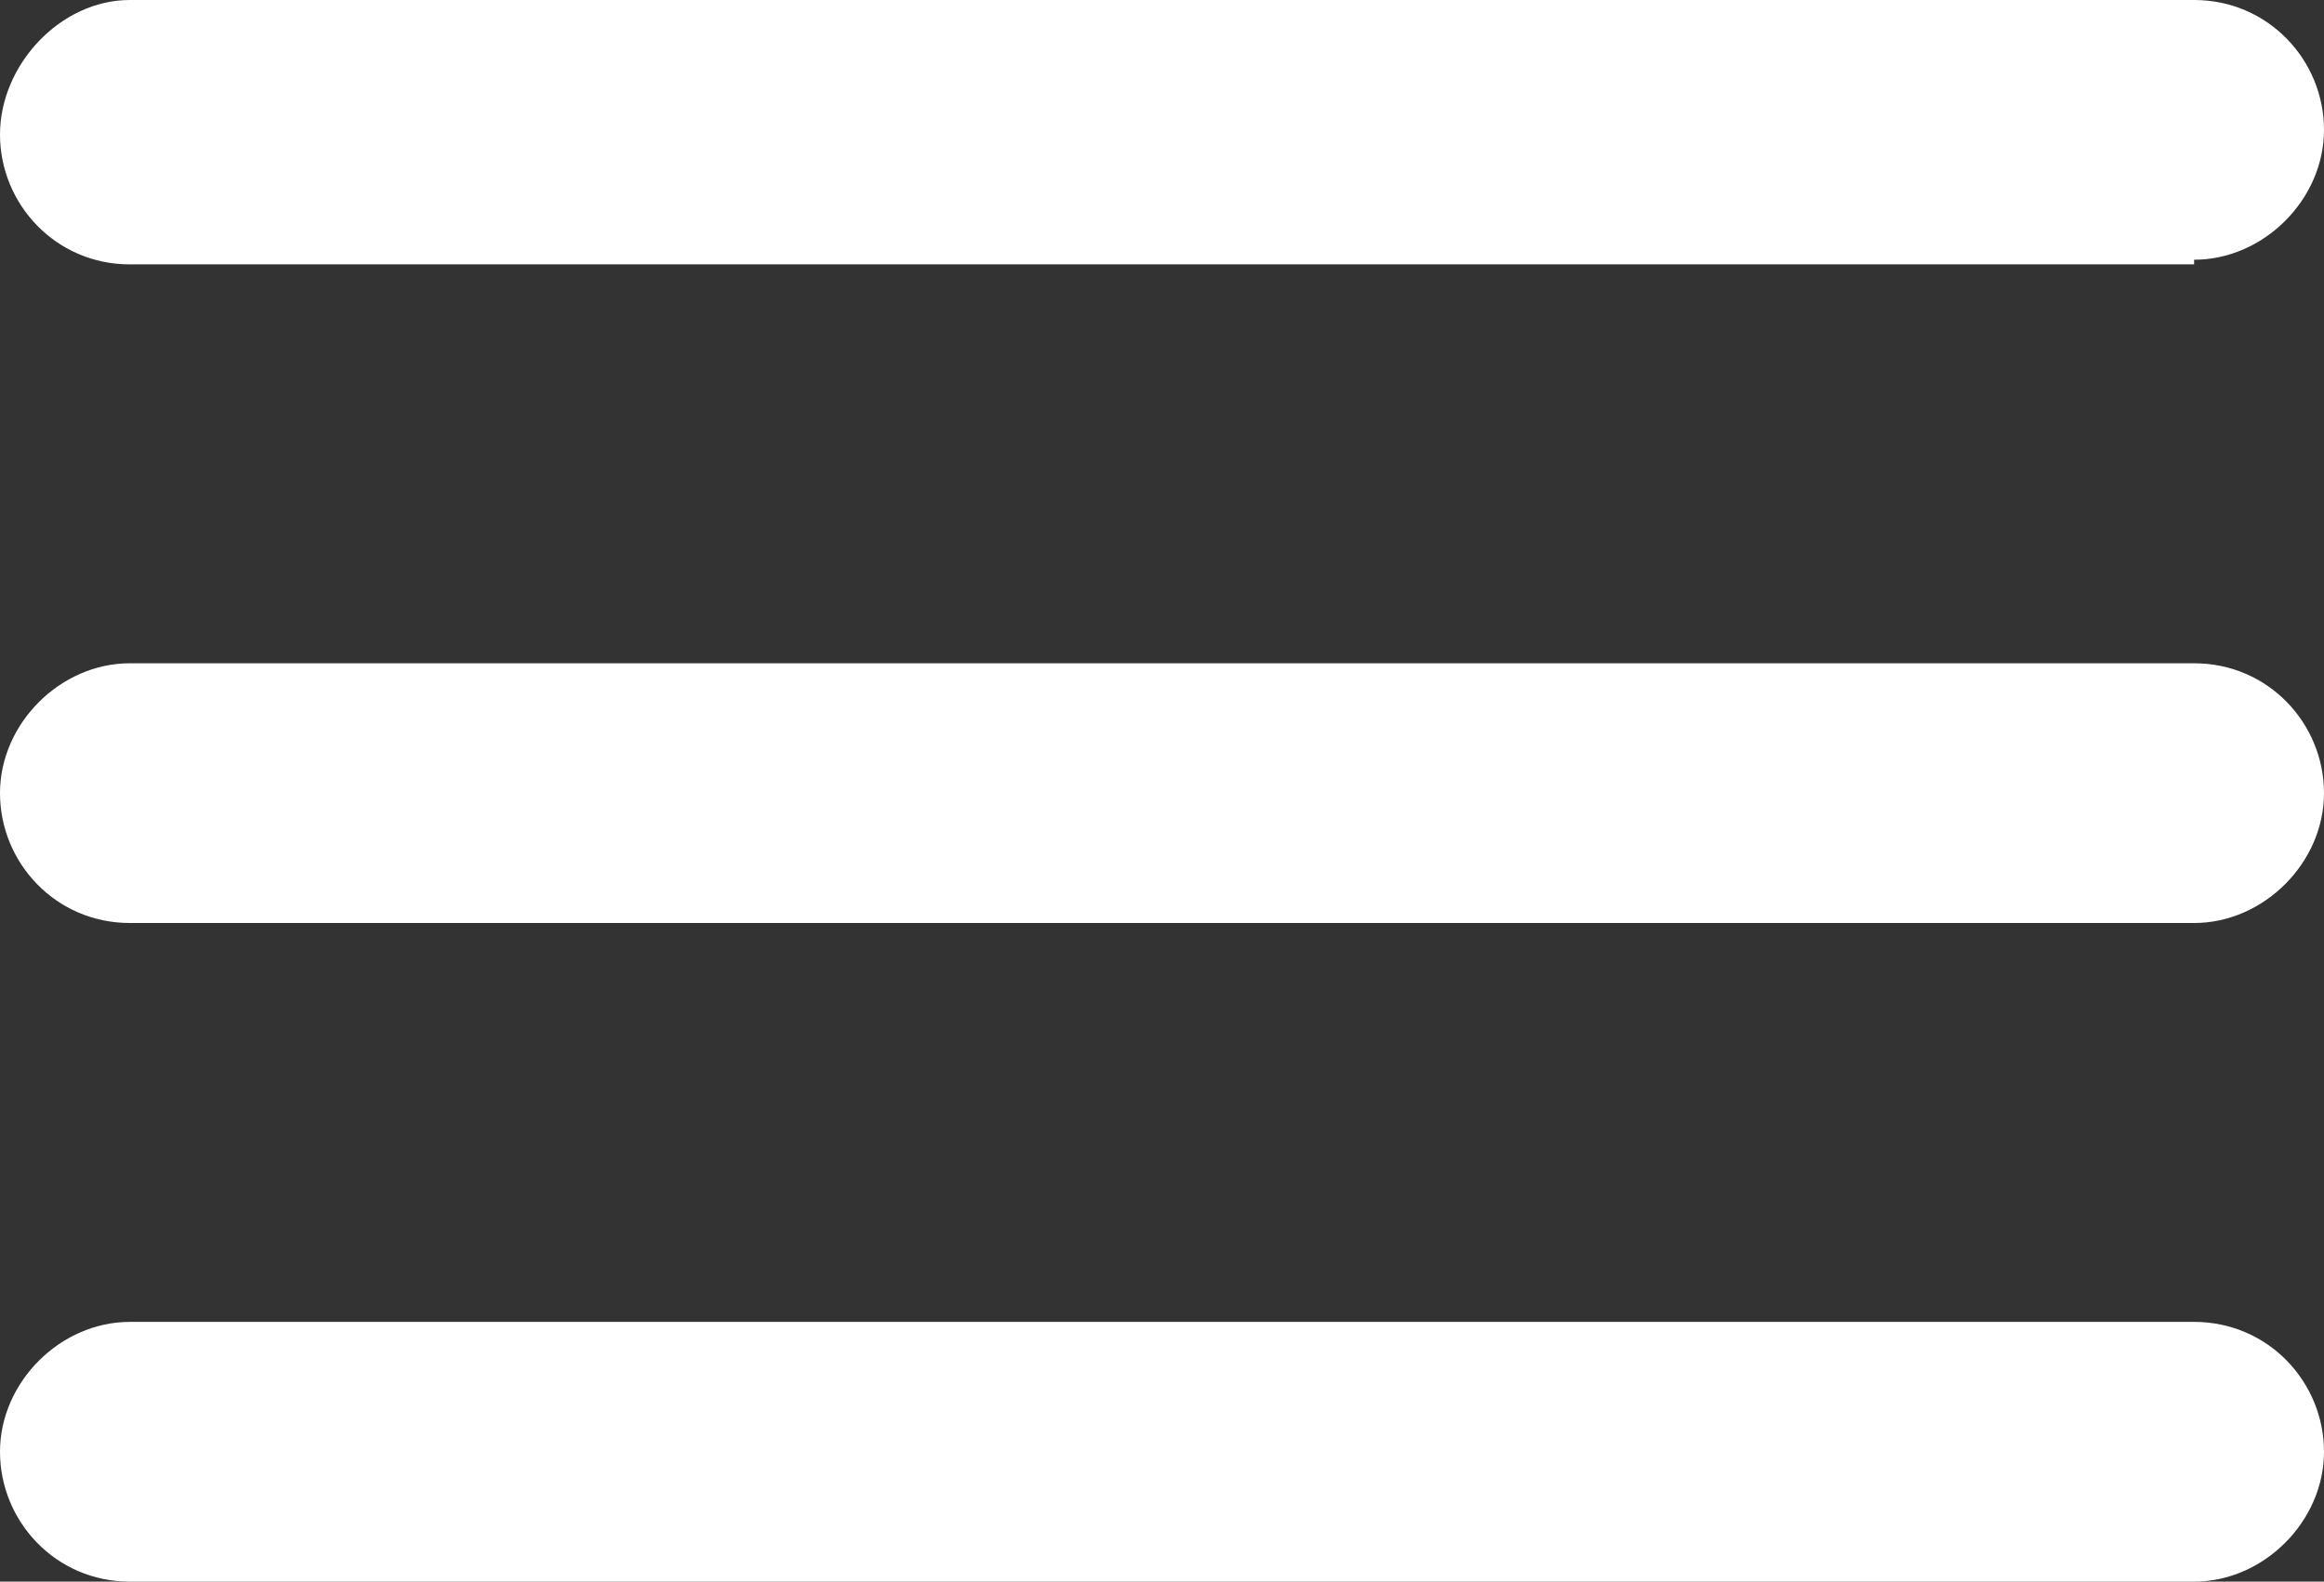 <?xml version="1.0" encoding="UTF-8"?>
<svg id="Layer_1" data-name="Layer 1" xmlns="http://www.w3.org/2000/svg" version="1.1" viewBox="0 0 50.1 34.1">
  <rect x="0" y="0" width="50.1" height="34.1" fill="#333333" stroke="none"/>
  <defs>
    <style>
      .cls-1 {
        fill: #fff;
        stroke-width: 0px;
      }
    </style>
  </defs>
  <path class="cls-1" d="M47.3,19.9H2.8c-1.6,0-2.8-1.3-2.8-2.8s1.3-2.8,2.8-2.8h44.5c1.6,0,2.8,1.3,2.8,2.8s-1.3,2.8-2.8,2.8Z"/>
  <path class="cls-1" d="M47.3,5.7H2.8c-1.6,0-2.8-1.3-2.8-2.8S1.3,0,2.8,0h44.5c1.6,0,2.8,1.3,2.8,2.8s-1.3,2.8-2.8,2.8Z"/>
  <path class="cls-1" d="M47.3,34.1H2.8c-1.6,0-2.8-1.3-2.8-2.8s1.3-2.8,2.8-2.8h44.5c1.6,0,2.8,1.3,2.8,2.8s-1.3,2.8-2.8,2.8Z"/>
</svg>